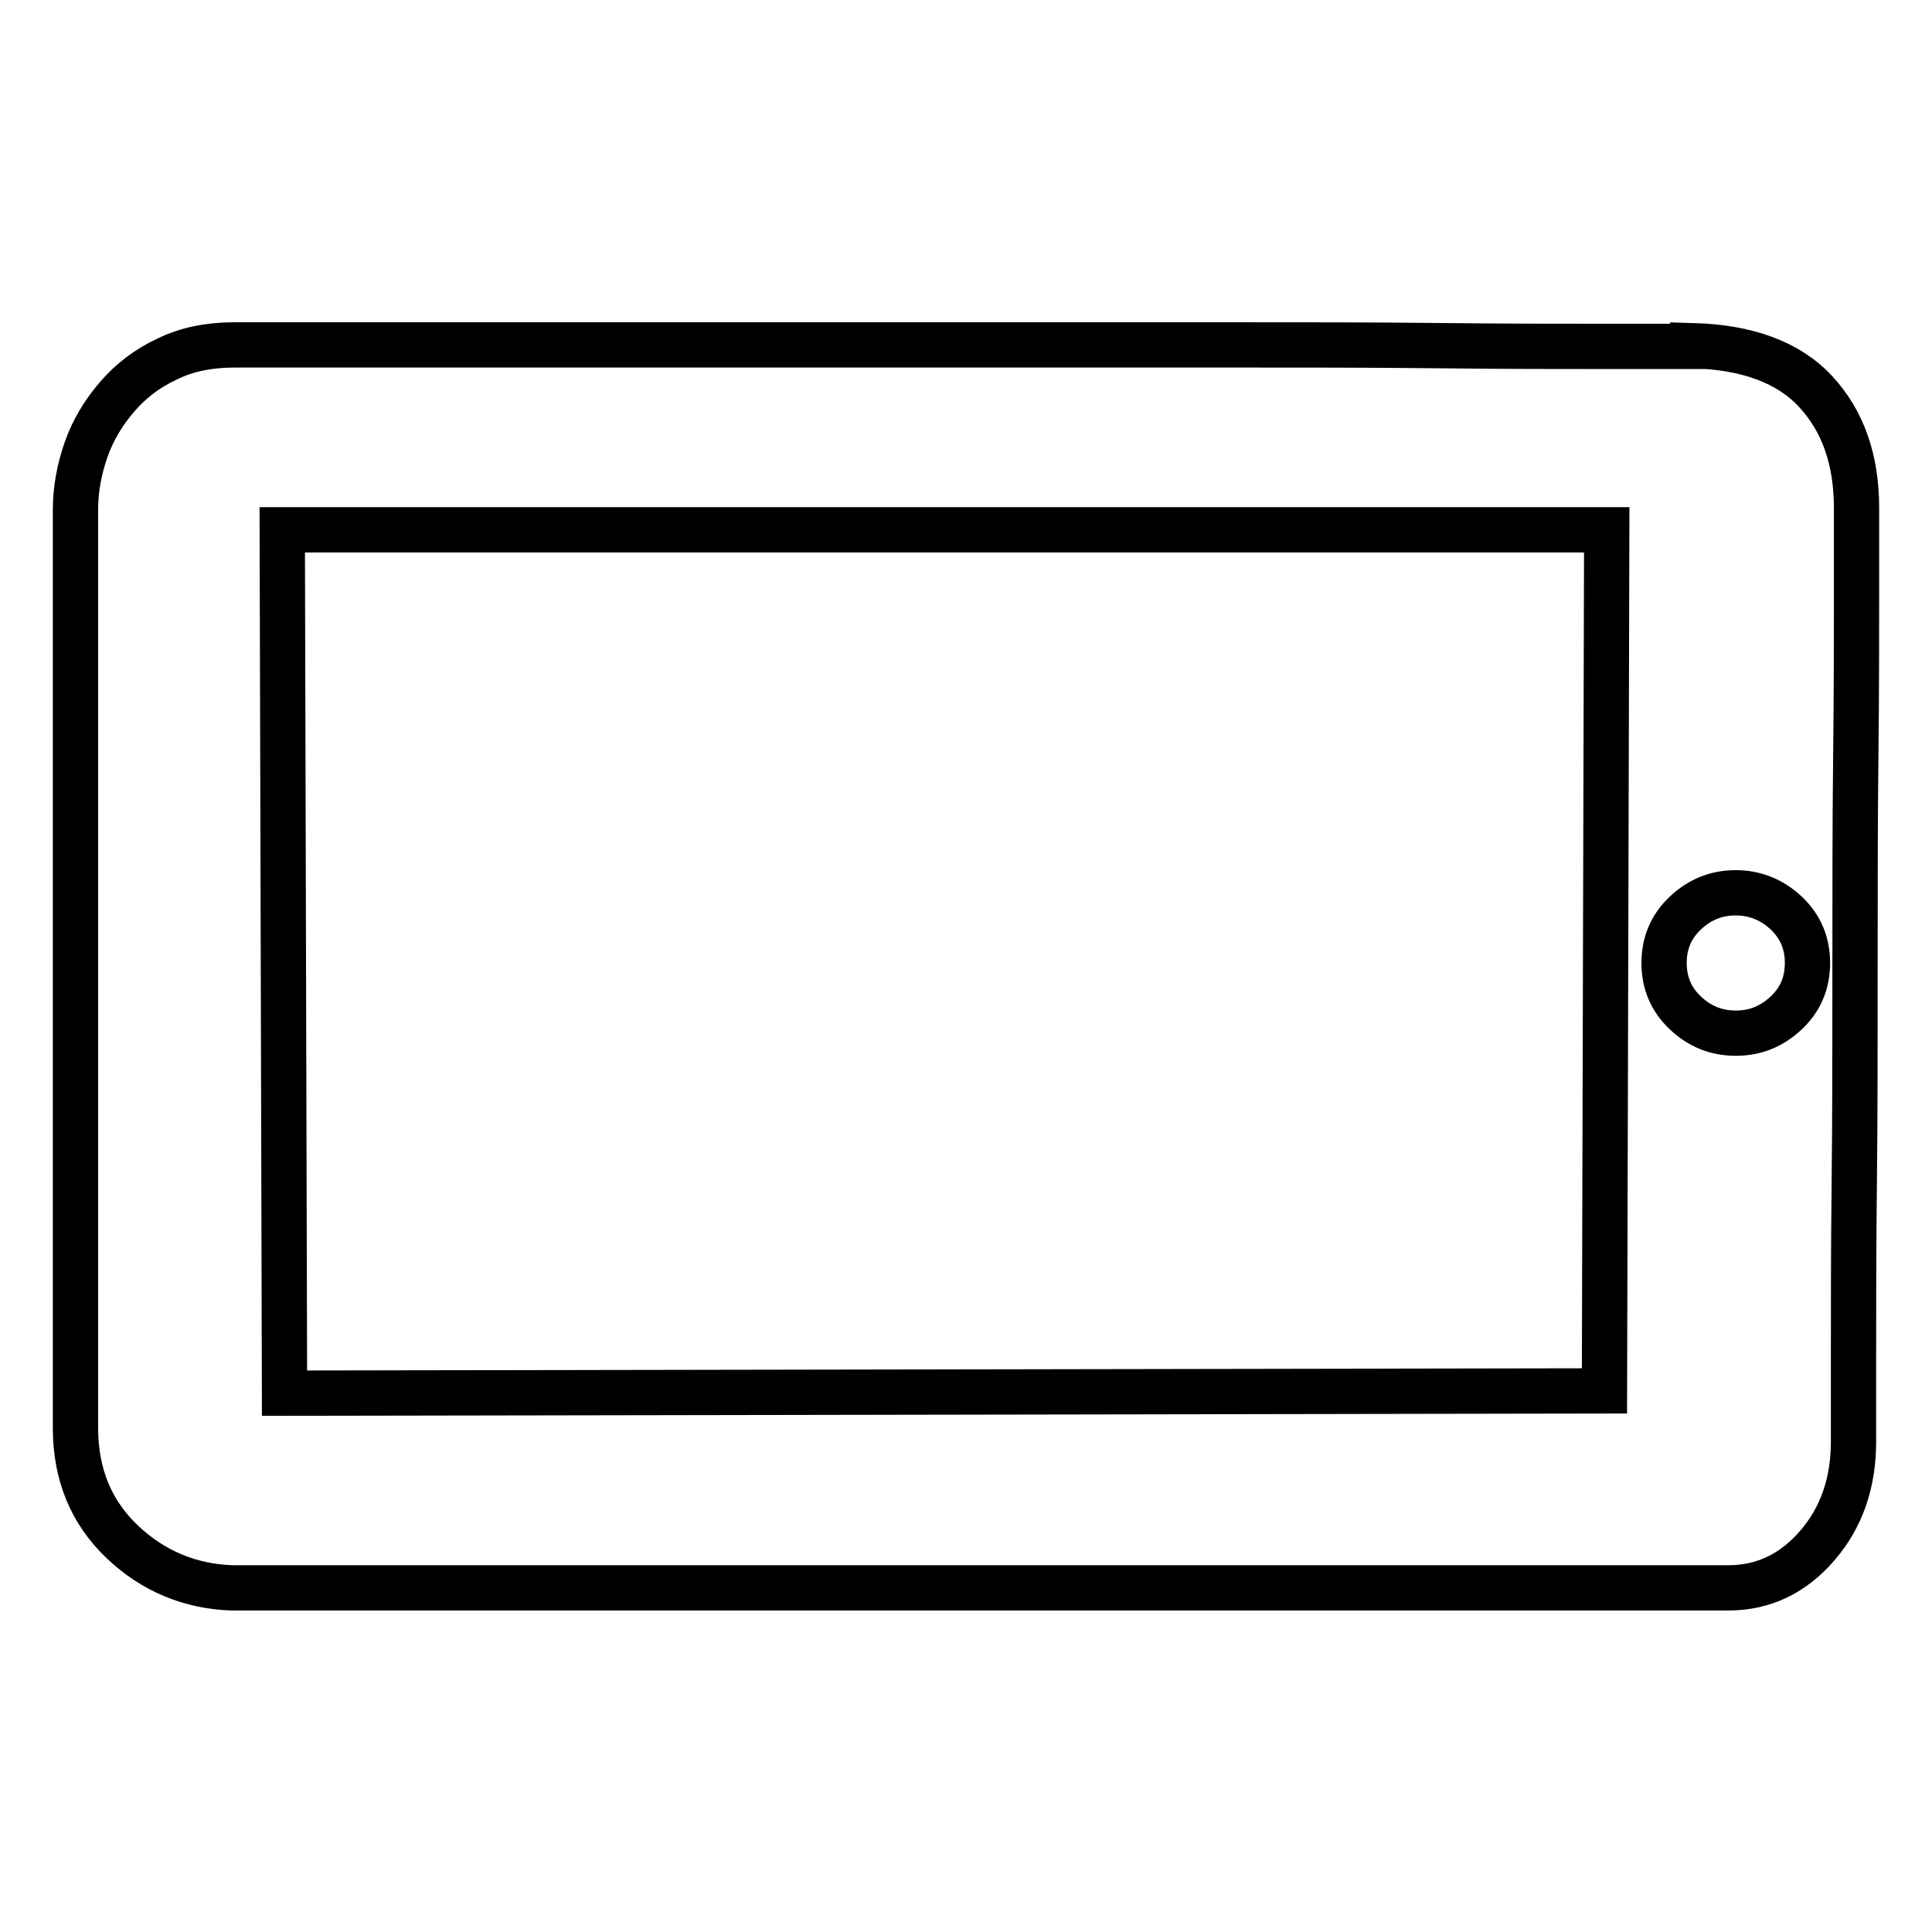 <?xml version="1.0" encoding="utf-8"?>
<!-- Svg Vector Icons : http://www.onlinewebfonts.com/icon -->
<!DOCTYPE svg PUBLIC "-//W3C//DTD SVG 1.1//EN" "http://www.w3.org/Graphics/SVG/1.1/DTD/svg11.dtd">
<svg version="1.1" xmlns="http://www.w3.org/2000/svg" xmlns:xlink="http://www.w3.org/1999/xlink" x="0px" y="0px" viewBox="0 0 256 256" enable-background="new 0 0 256 256" xml:space="preserve">
<g> <path stroke-width="6" fill-opacity="0" stroke="#000000"  d="M224.3,45.8c7.2,0.2,12.7,2.2,16.3,6.1c3.6,3.9,5.4,9,5.4,15.4v10.6c0,6.2,0,13.7-0.1,22.4 c-0.1,8.7-0.1,18.1-0.1,28.2c0,10.1,0,19.5-0.1,28.3c-0.1,8.8-0.1,16.4-0.1,22.8V191c0,5.5-1.6,10.1-4.8,13.8 c-3.2,3.7-7.1,5.6-11.8,5.6H30.7c-5.5-0.2-10.4-2.2-14.5-6.1c-4.1-3.9-6.2-8.9-6.2-15.1V67.6c0-2.8,0.5-5.4,1.4-8 c0.9-2.6,2.3-4.9,4.1-7c1.8-2.1,4-3.8,6.6-5c2.6-1.3,5.6-1.9,9.1-1.9h11.1h22.3h29.5h33.6h33.1c11,0,21,0,29.9,0.1 c8.9,0.1,16.3,0.1,22.4,0.1H224.3z M212.9,70.2H37.4l0.3,114.4l174.9-0.3L212.9,70.2z M230,118.3c-2.6,0-4.8,0.9-6.7,2.7 c-1.9,1.8-2.8,4-2.8,6.6c0,2.6,0.9,4.8,2.8,6.6c1.9,1.8,4.1,2.7,6.7,2.7c2.6,0,4.8-0.9,6.7-2.7c1.9-1.8,2.8-4,2.8-6.6 c0-2.6-0.9-4.8-2.8-6.6C234.8,119.2,232.5,118.3,230,118.3z"/></g>
</svg>